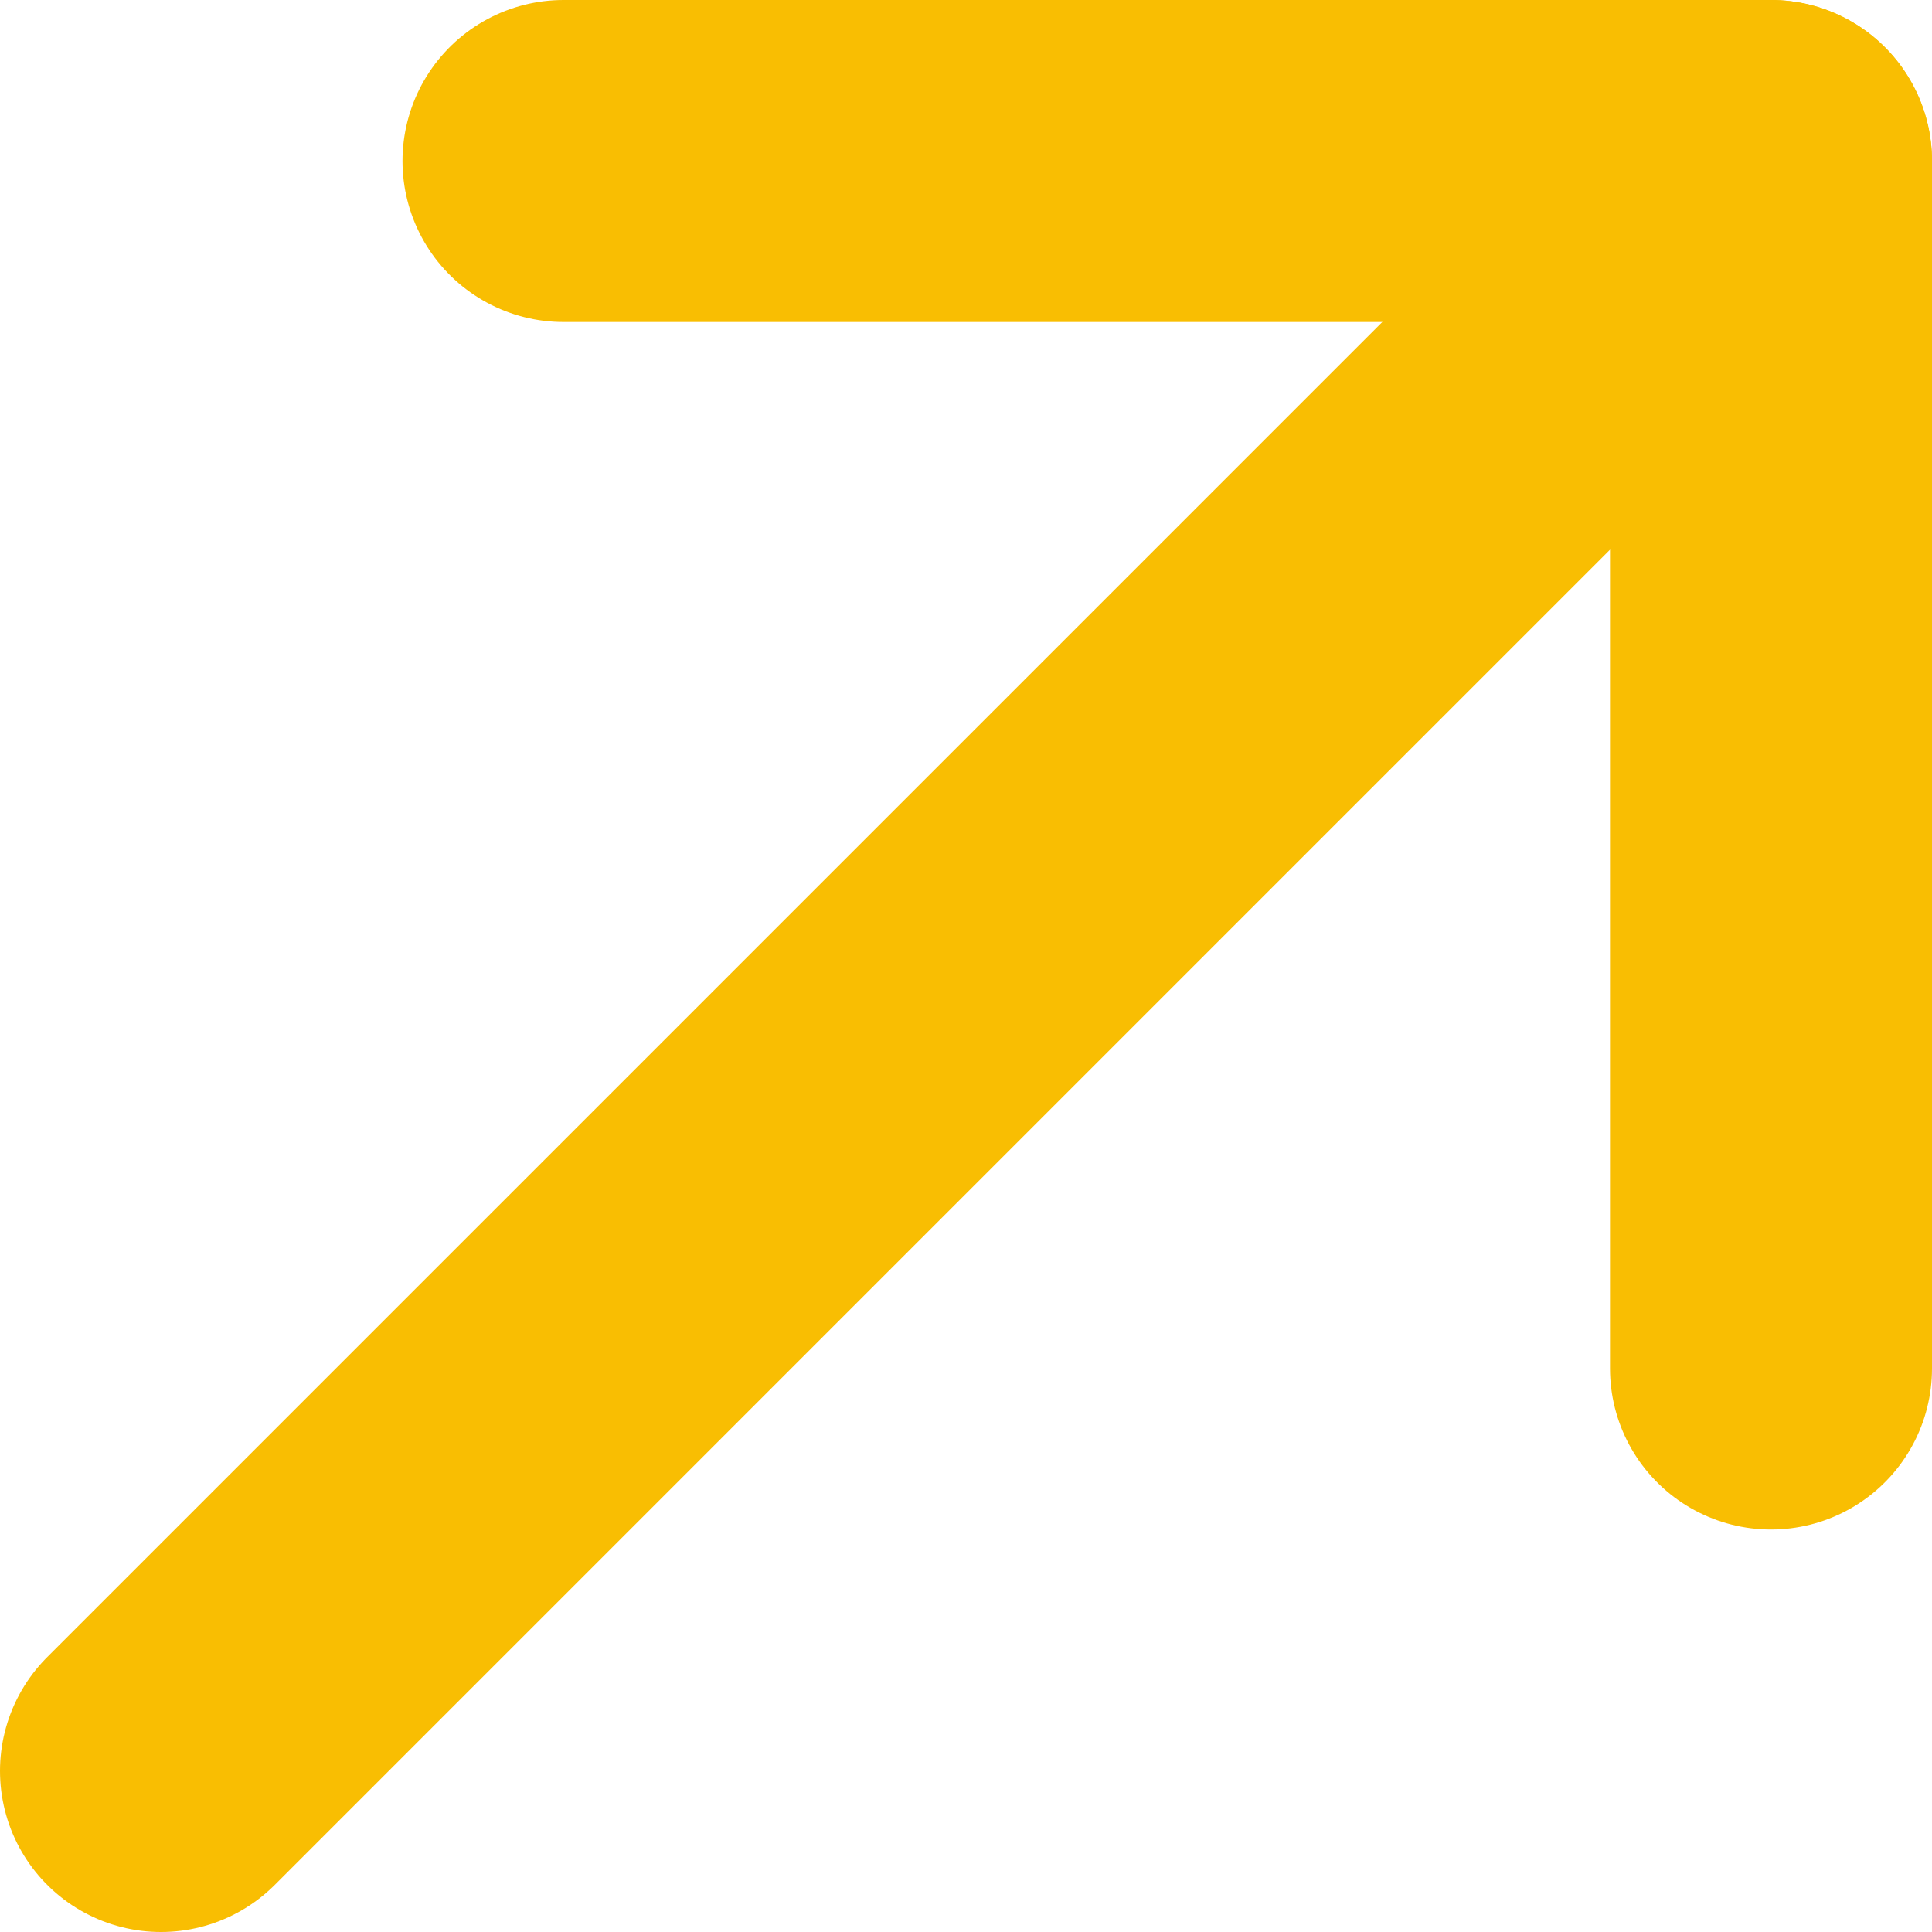 <svg xmlns="http://www.w3.org/2000/svg" width="12" height="12" viewBox="0 0 12 12"><g><g><g><path fill="none" stroke="#f9be02" stroke-linecap="round" stroke-linejoin="round" stroke-miterlimit="50" stroke-width="2" d="M1 11L11 1"/></g><g><path fill="none" stroke="#f9be02" stroke-linecap="round" stroke-linejoin="round" stroke-miterlimit="50" stroke-width="2" d="M3.5 1v0H11v7.5"/></g></g></g></svg>